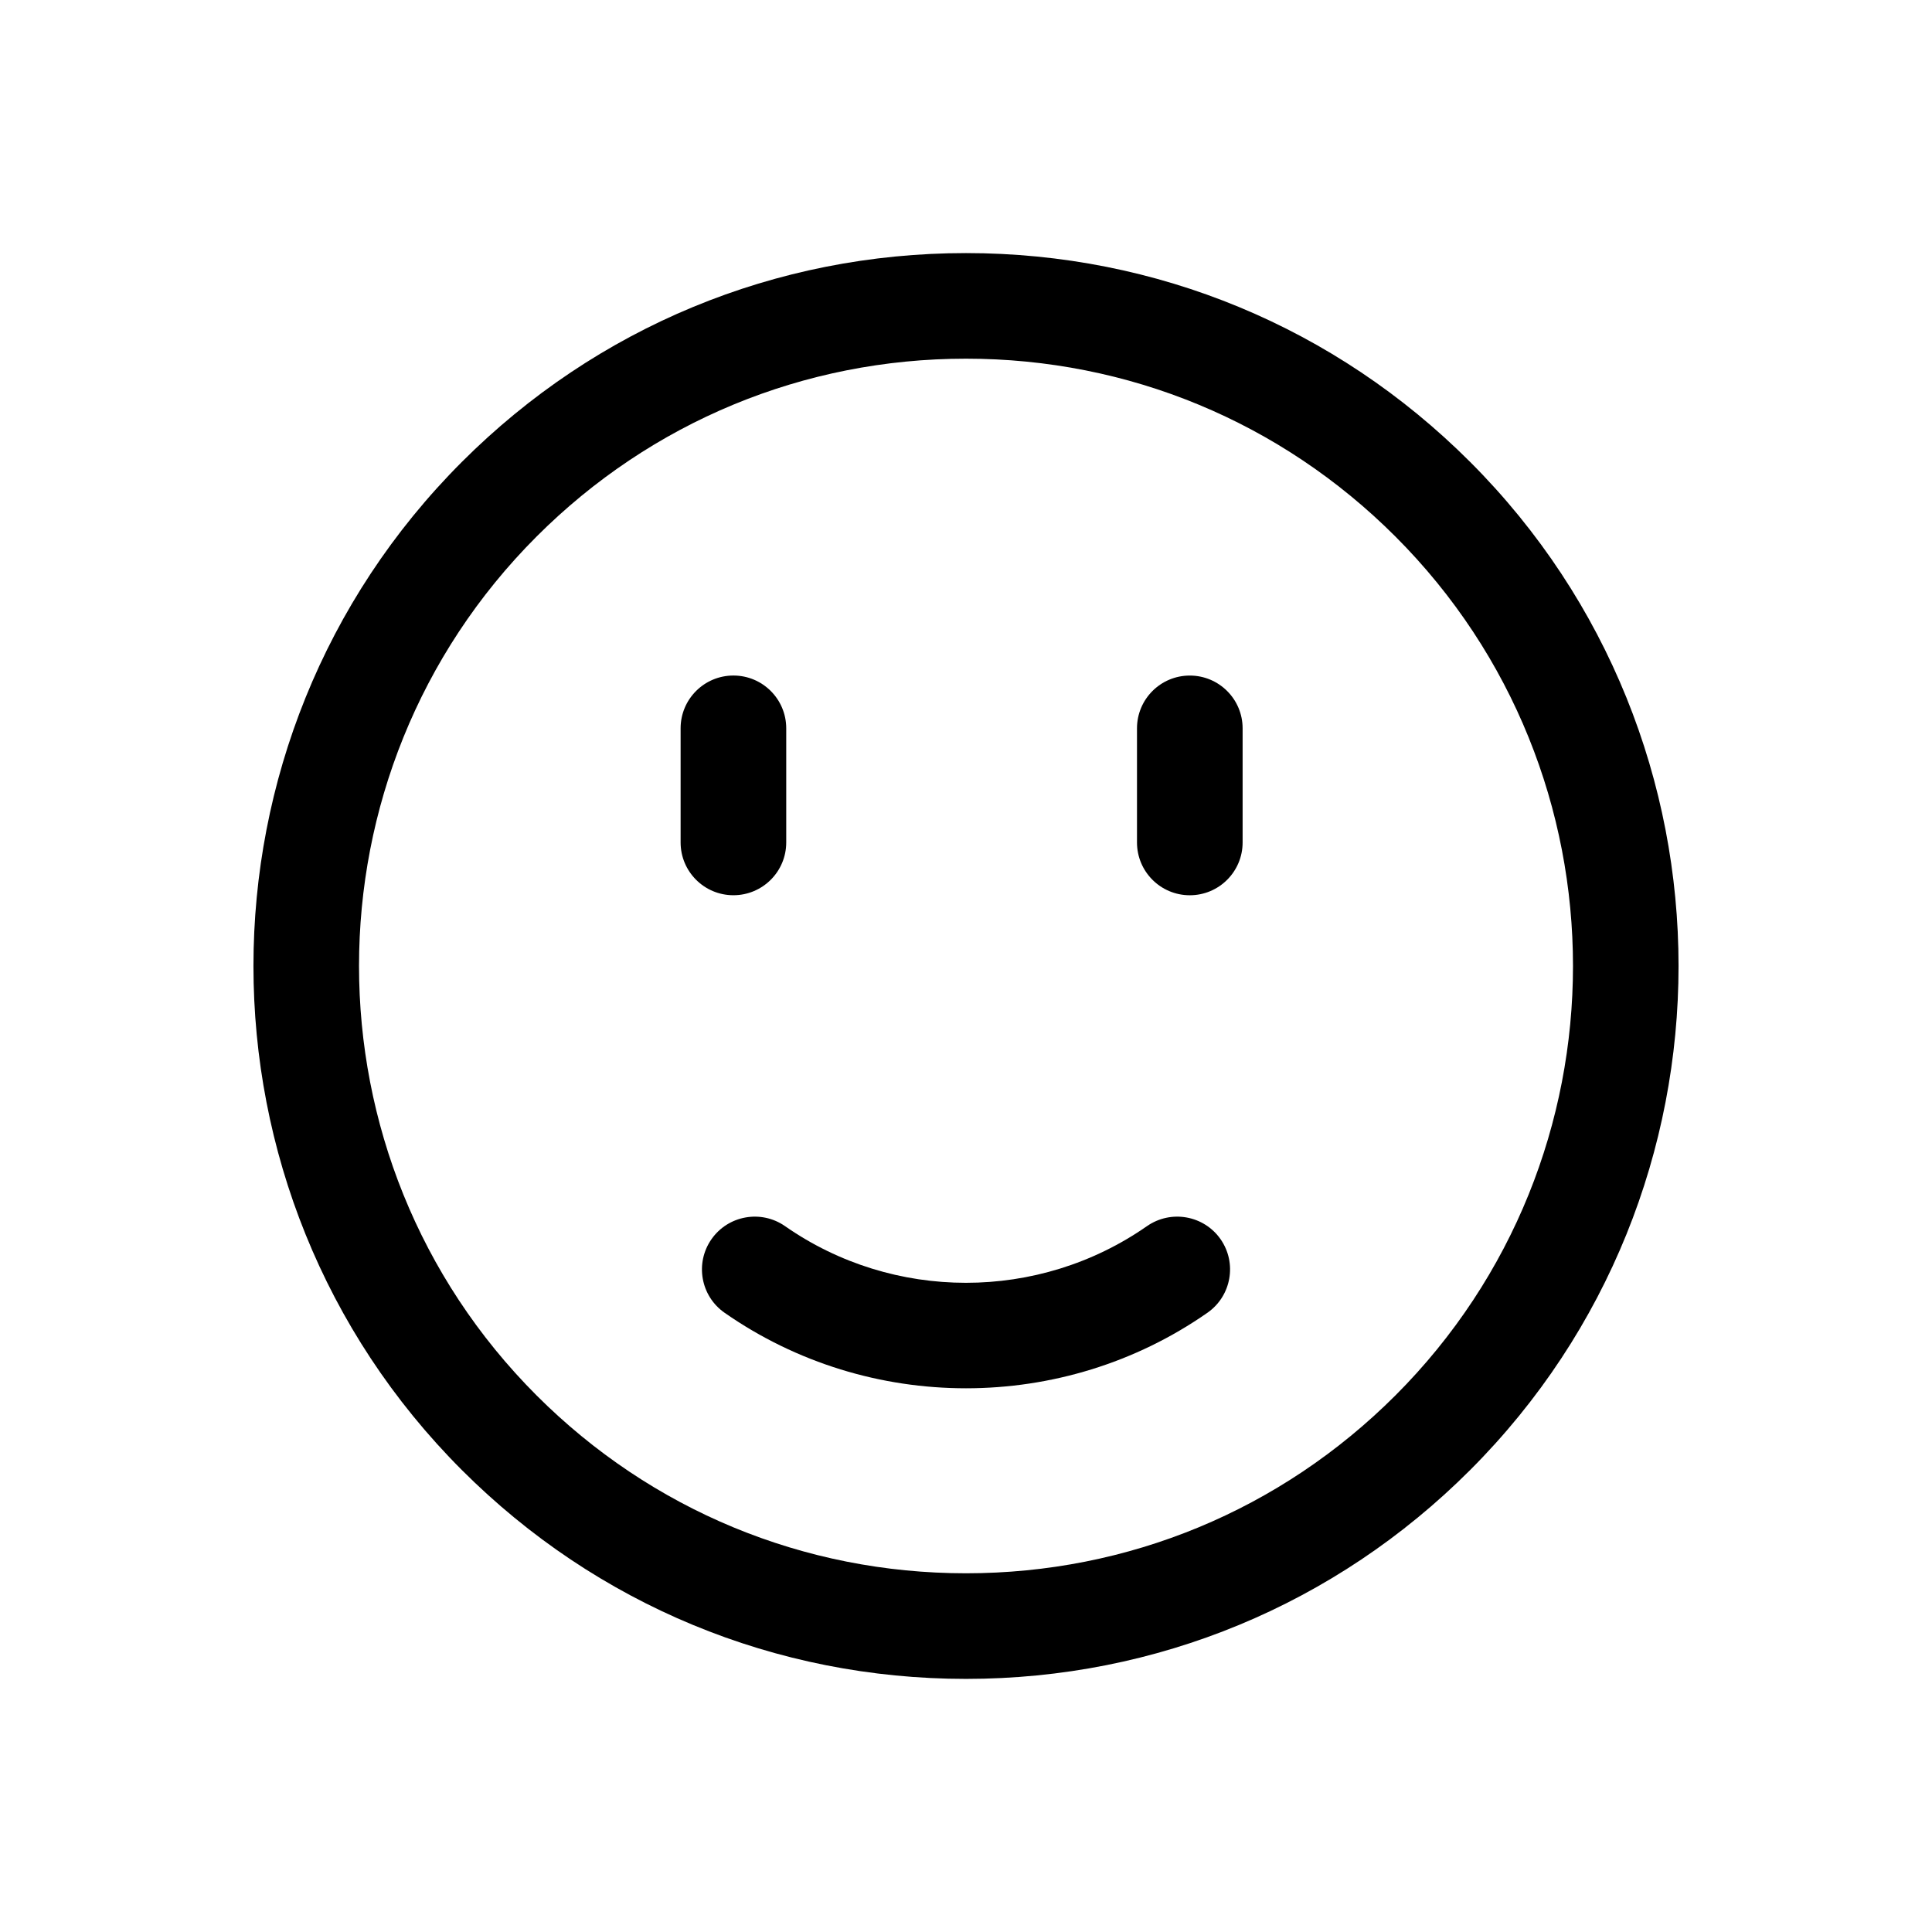 <?xml version="1.0" encoding="UTF-8"?>
<!-- Uploaded to: ICON Repo, www.svgrepo.com, Generator: ICON Repo Mixer Tools -->
<svg fill="#000000" width="800px" height="800px" version="1.1" viewBox="144 144 512 512" xmlns="http://www.w3.org/2000/svg">
 <g>
  <path d="m400 211.07c-50.465 0-97.91 19.652-133.59 55.336-73.656 73.664-73.656 193.52 0 267.18 35.684 35.684 83.129 55.336 133.59 55.336s97.91-19.652 133.59-55.336c73.656-73.664 73.656-193.52 0-267.18-35.688-35.684-83.133-55.336-133.59-55.336zm113.8 302.73c-30.395 30.395-70.812 47.137-113.8 47.137s-83.406-16.742-113.8-47.137c-62.742-62.758-62.742-164.85 0-227.61 30.391-30.395 70.812-47.137 113.8-47.137s83.406 16.742 113.8 47.137c62.746 62.758 62.746 164.85 0 227.61z"/>
  <path d="m447.97 468.93c-28.699 20.035-67.254 20.035-95.941 0-6.336-4.402-15.055-2.856-19.48 3.473-4.43 6.34-2.875 15.062 3.465 19.488 19.133 13.352 41.555 20.02 63.988 20.02 22.422 0 44.855-6.668 63.988-20.023 6.34-4.43 7.891-13.148 3.473-19.488-4.43-6.324-13.137-7.871-19.492-3.469z"/>
  <path d="m459.31 323.03c-7.731 0-13.996 6.258-13.996 13.996v30.23c0 7.734 6.266 13.996 13.996 13.996s13.996-6.258 13.996-13.996v-30.23c0-7.738-6.269-13.996-13.996-13.996z"/>
  <path d="m352.36 367.25v-30.23c0-7.734-6.266-13.996-13.996-13.996-7.731 0-13.996 6.258-13.996 13.996v30.23c0 7.734 6.266 13.996 13.996 13.996 7.731-0.004 13.996-6.262 13.996-13.996z"/>
 </g>
</svg>